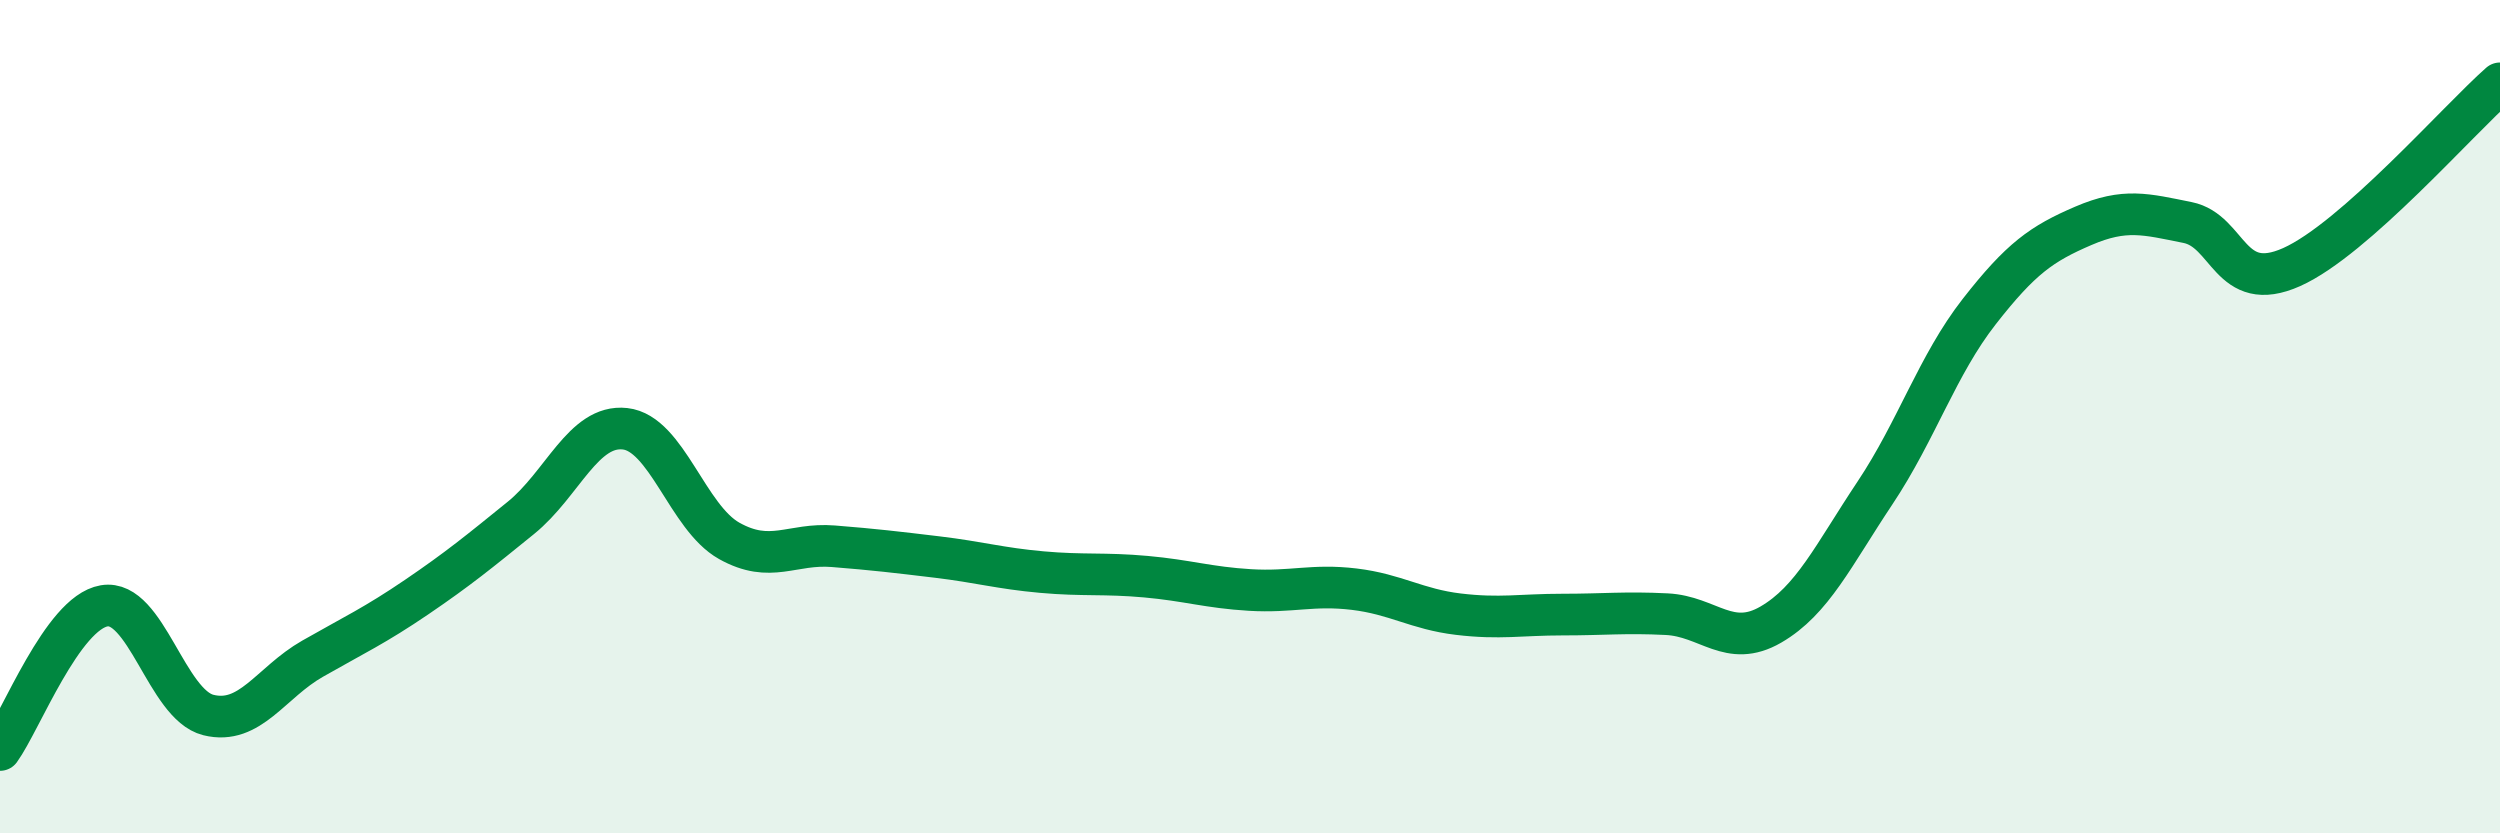 
    <svg width="60" height="20" viewBox="0 0 60 20" xmlns="http://www.w3.org/2000/svg">
      <path
        d="M 0,18 C 0.5,17.31 1.5,14.71 2.5,14.54 C 3.5,14.37 4,16.91 5,17.16 C 6,17.41 6.5,16.38 7.5,15.81 C 8.5,15.24 9,15.01 10,14.33 C 11,13.65 11.5,13.24 12.5,12.43 C 13.5,11.62 14,10.18 15,10.29 C 16,10.4 16.5,12.42 17.5,12.98 C 18.5,13.54 19,13.03 20,13.11 C 21,13.19 21.5,13.25 22.5,13.37 C 23.5,13.49 24,13.64 25,13.73 C 26,13.82 26.5,13.75 27.5,13.84 C 28.5,13.93 29,14.1 30,14.16 C 31,14.22 31.5,14.02 32.5,14.14 C 33.5,14.26 34,14.62 35,14.74 C 36,14.86 36.5,14.75 37.5,14.75 C 38.5,14.75 39,14.69 40,14.74 C 41,14.79 41.5,15.57 42.5,14.99 C 43.5,14.41 44,13.33 45,11.83 C 46,10.33 46.5,8.76 47.5,7.48 C 48.5,6.2 49,5.85 50,5.42 C 51,4.99 51.5,5.14 52.5,5.34 C 53.5,5.54 53.5,7.08 55,6.41 C 56.5,5.74 59,2.88 60,2L60 20L0 20Z"
        fill="#008740"
        opacity="0.1"
        stroke-linecap="round"
        stroke-linejoin="round"
      />
      <path
        d="M 0,18 C 0.5,17.31 1.5,14.71 2.5,14.54 C 3.5,14.37 4,16.91 5,17.16 C 6,17.41 6.5,16.38 7.5,15.81 C 8.5,15.24 9,15.01 10,14.33 C 11,13.65 11.5,13.24 12.5,12.43 C 13.5,11.62 14,10.18 15,10.29 C 16,10.4 16.5,12.42 17.5,12.98 C 18.5,13.54 19,13.03 20,13.11 C 21,13.19 21.5,13.25 22.5,13.37 C 23.5,13.49 24,13.64 25,13.73 C 26,13.82 26.5,13.75 27.5,13.84 C 28.5,13.93 29,14.1 30,14.16 C 31,14.22 31.5,14.02 32.5,14.14 C 33.5,14.26 34,14.62 35,14.74 C 36,14.86 36.5,14.75 37.5,14.75 C 38.5,14.75 39,14.69 40,14.74 C 41,14.79 41.5,15.57 42.5,14.99 C 43.5,14.41 44,13.33 45,11.83 C 46,10.33 46.5,8.76 47.5,7.48 C 48.5,6.2 49,5.85 50,5.42 C 51,4.99 51.5,5.14 52.5,5.34 C 53.5,5.54 53.5,7.08 55,6.41 C 56.5,5.74 59,2.88 60,2"
        stroke="#008740"
        stroke-width="1"
        fill="none"
        stroke-linecap="round"
        stroke-linejoin="round"
      />
    </svg>
  